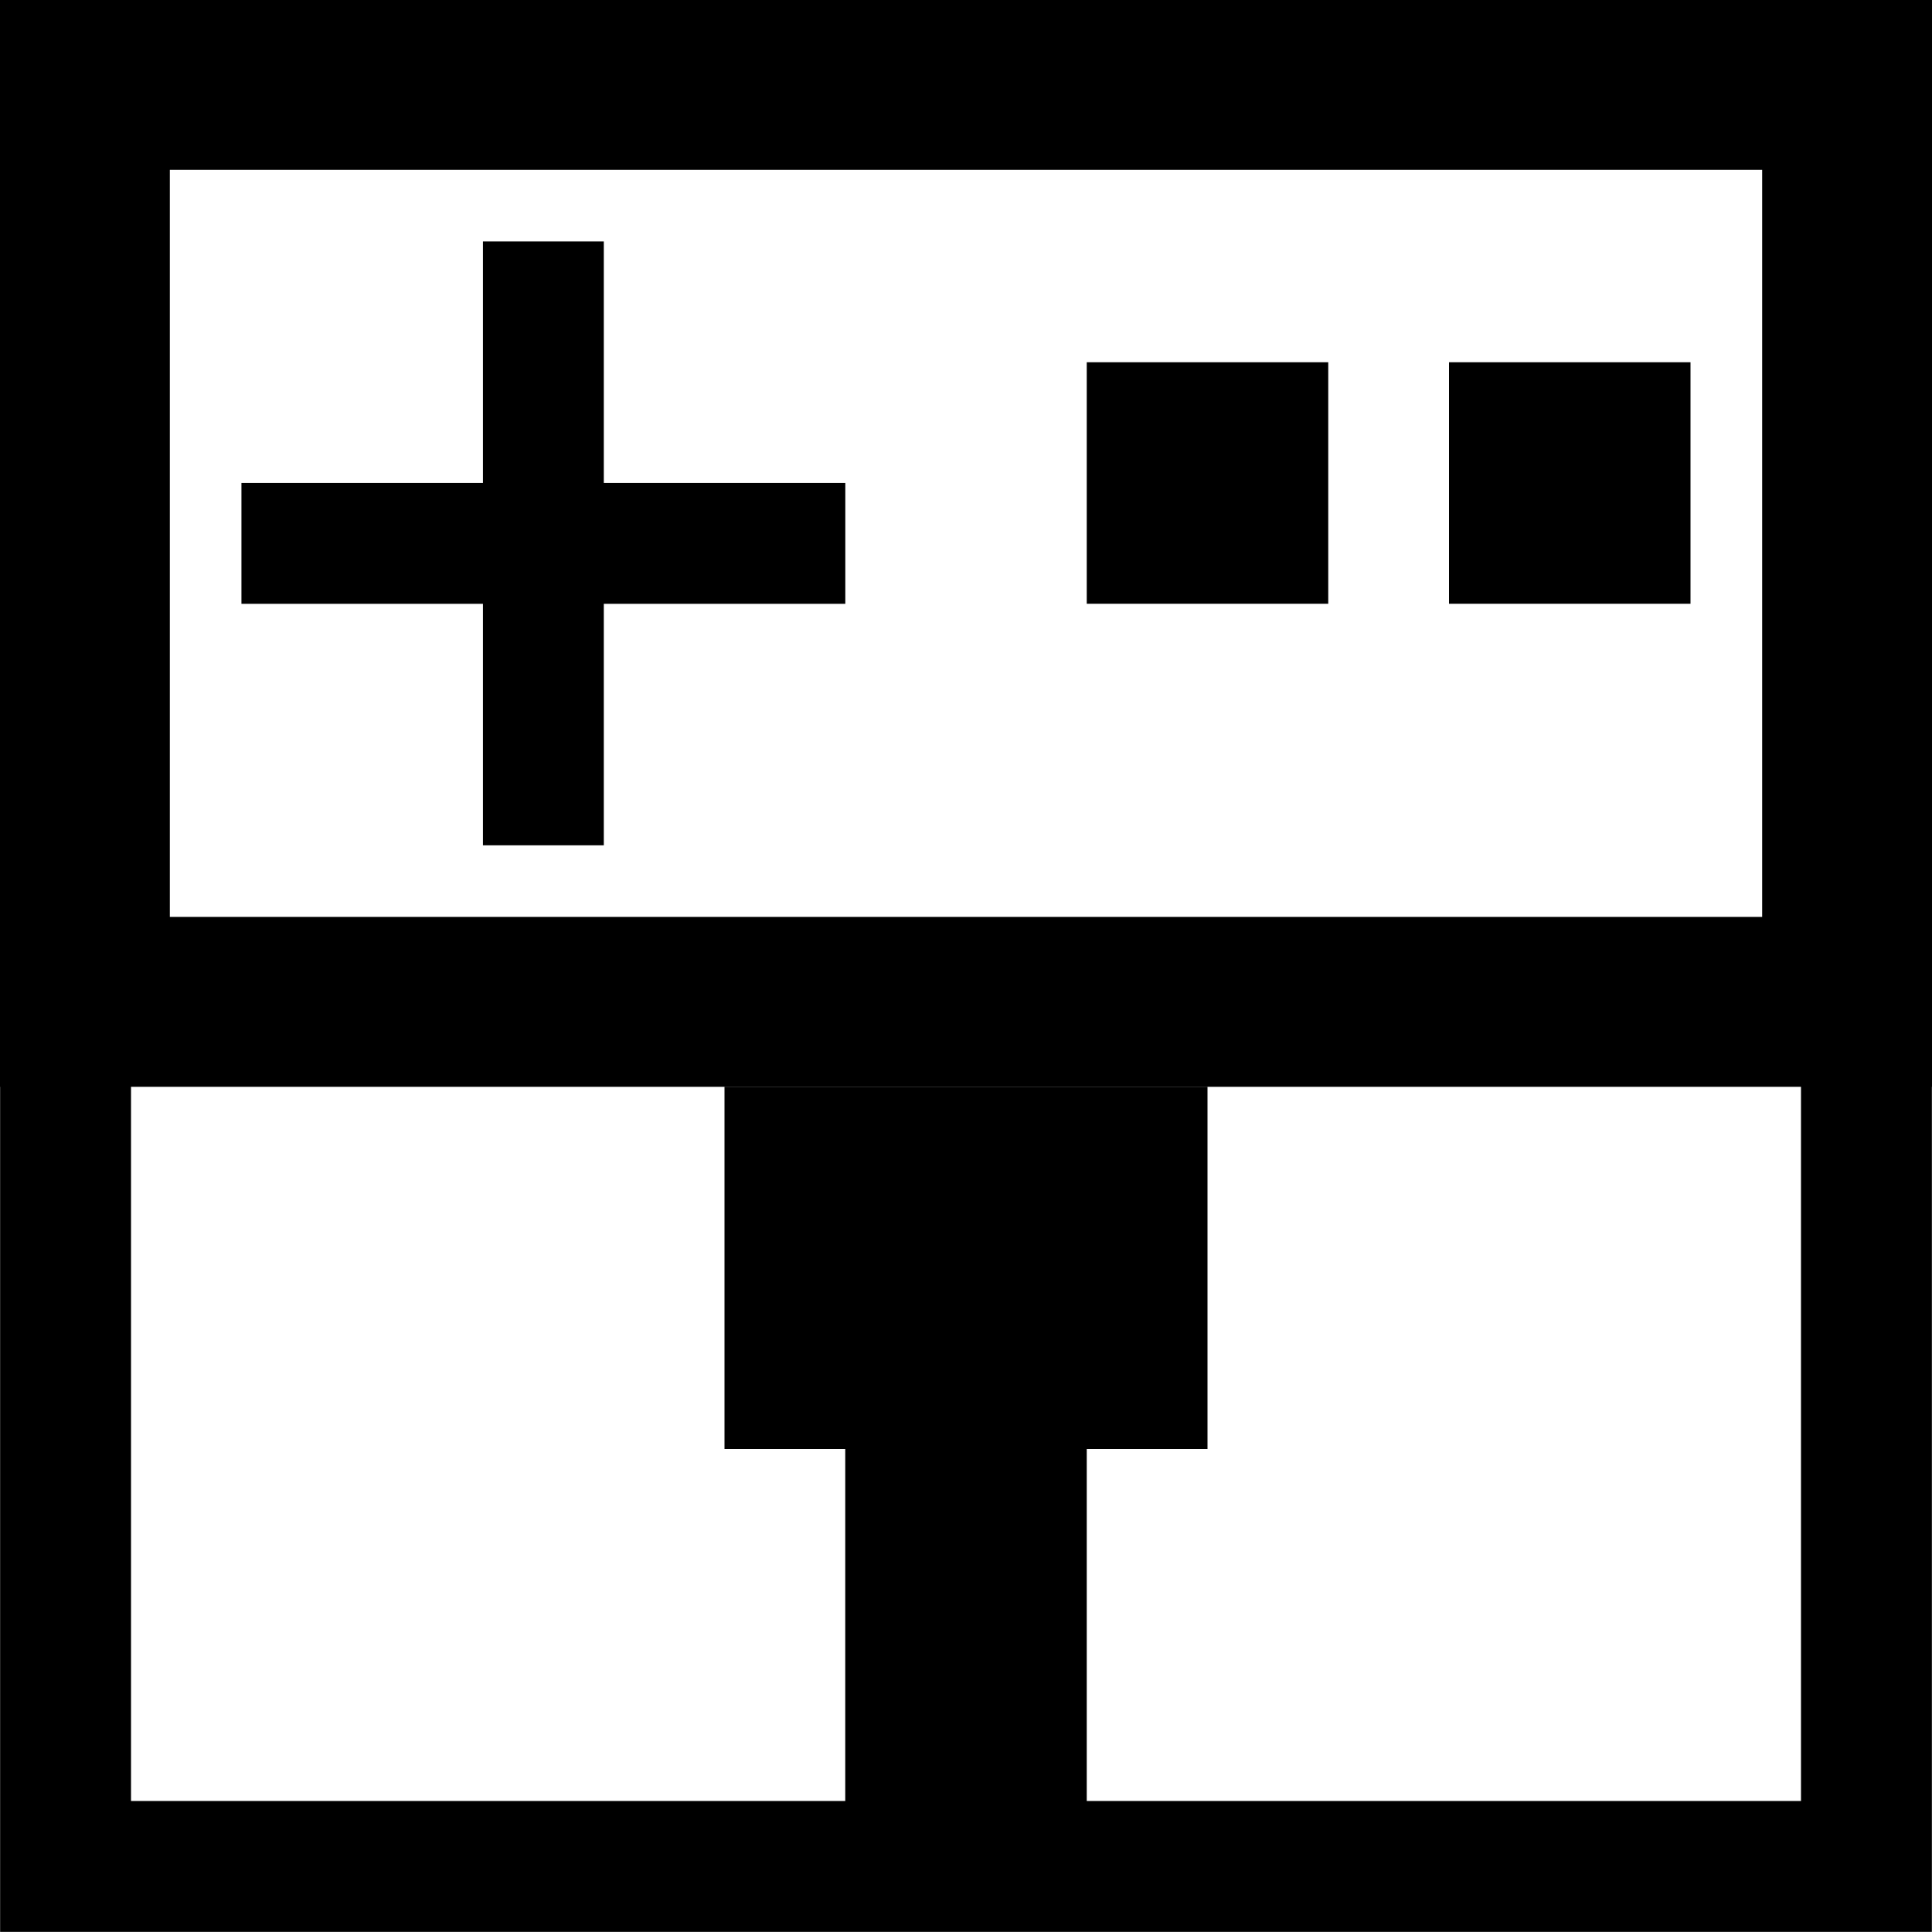 <?xml version="1.0" encoding="UTF-8"?>
<svg xmlns="http://www.w3.org/2000/svg" xmlns:xlink="http://www.w3.org/1999/xlink" width="16px" height="16px" viewBox="0 0 16 16" version="1.1">
<g id="surface757625">
<path style="fill:none;stroke-width:1.084;stroke-linecap:butt;stroke-linejoin:miter;stroke:rgb(0%,0%,0%);stroke-opacity:1;stroke-miterlimit:4;" d="M 160.543 172.543 L 175.457 172.543 L 175.457 187.457 L 160.543 187.457 Z M 160.543 172.543 " transform="matrix(1,0,0,1,-160,-172)"/>
<path style="fill:none;stroke-width:1.407;stroke-linecap:butt;stroke-linejoin:miter;stroke:rgb(0%,0%,0%);stroke-opacity:1;stroke-miterlimit:4;" d="M 160.703 172.703 L 175.297 172.703 L 175.297 180.297 L 160.703 180.297 Z M 160.703 172.703 " transform="matrix(1,0,0,1,-160,-172)"/>
<path style="fill-rule:nonzero;fill:rgb(0%,0%,0%);fill-opacity:1;stroke-width:0.633;stroke-linecap:butt;stroke-linejoin:miter;stroke:rgb(0%,0%,0%);stroke-opacity:1;stroke-miterlimit:4;" d="M 164.316 174.316 L 164.684 174.316 L 164.684 178.684 L 164.316 178.684 Z M 164.316 174.316 " transform="matrix(1,0,0,1,-160,-172)"/>
<path style="fill-rule:nonzero;fill:rgb(0%,0%,0%);fill-opacity:1;stroke-width:0.633;stroke-linecap:butt;stroke-linejoin:miter;stroke:rgb(0%,0%,0%);stroke-opacity:1;stroke-miterlimit:4;" d="M 176.316 -166.684 L 176.684 -166.684 L 176.684 -162.316 L 176.316 -162.316 Z M 176.316 -166.684 " transform="matrix(0,1,-1,0,-160,-172)"/>
<path style=" stroke:none;fill-rule:nonzero;fill:rgb(0%,0%,0%);fill-opacity:1;" d="M 9 3 L 11 3 L 11 5 L 9 5 Z M 9 3 "/>
<path style=" stroke:none;fill-rule:nonzero;fill:rgb(0%,0%,0%);fill-opacity:1;" d="M 12 3 L 14 3 L 14 5 L 12 5 Z M 12 3 "/>
<path style=" stroke:none;fill-rule:nonzero;fill:rgb(0%,0%,0%);fill-opacity:1;" d="M 6 9 L 10 9 L 10 12 L 6 12 Z M 6 9 "/>
<path style=" stroke:none;fill-rule:nonzero;fill:rgb(0%,0%,0%);fill-opacity:1;" d="M 7 12 L 9 12 L 9 15 L 7 15 Z M 7 12 "/>
</g>
</svg>
